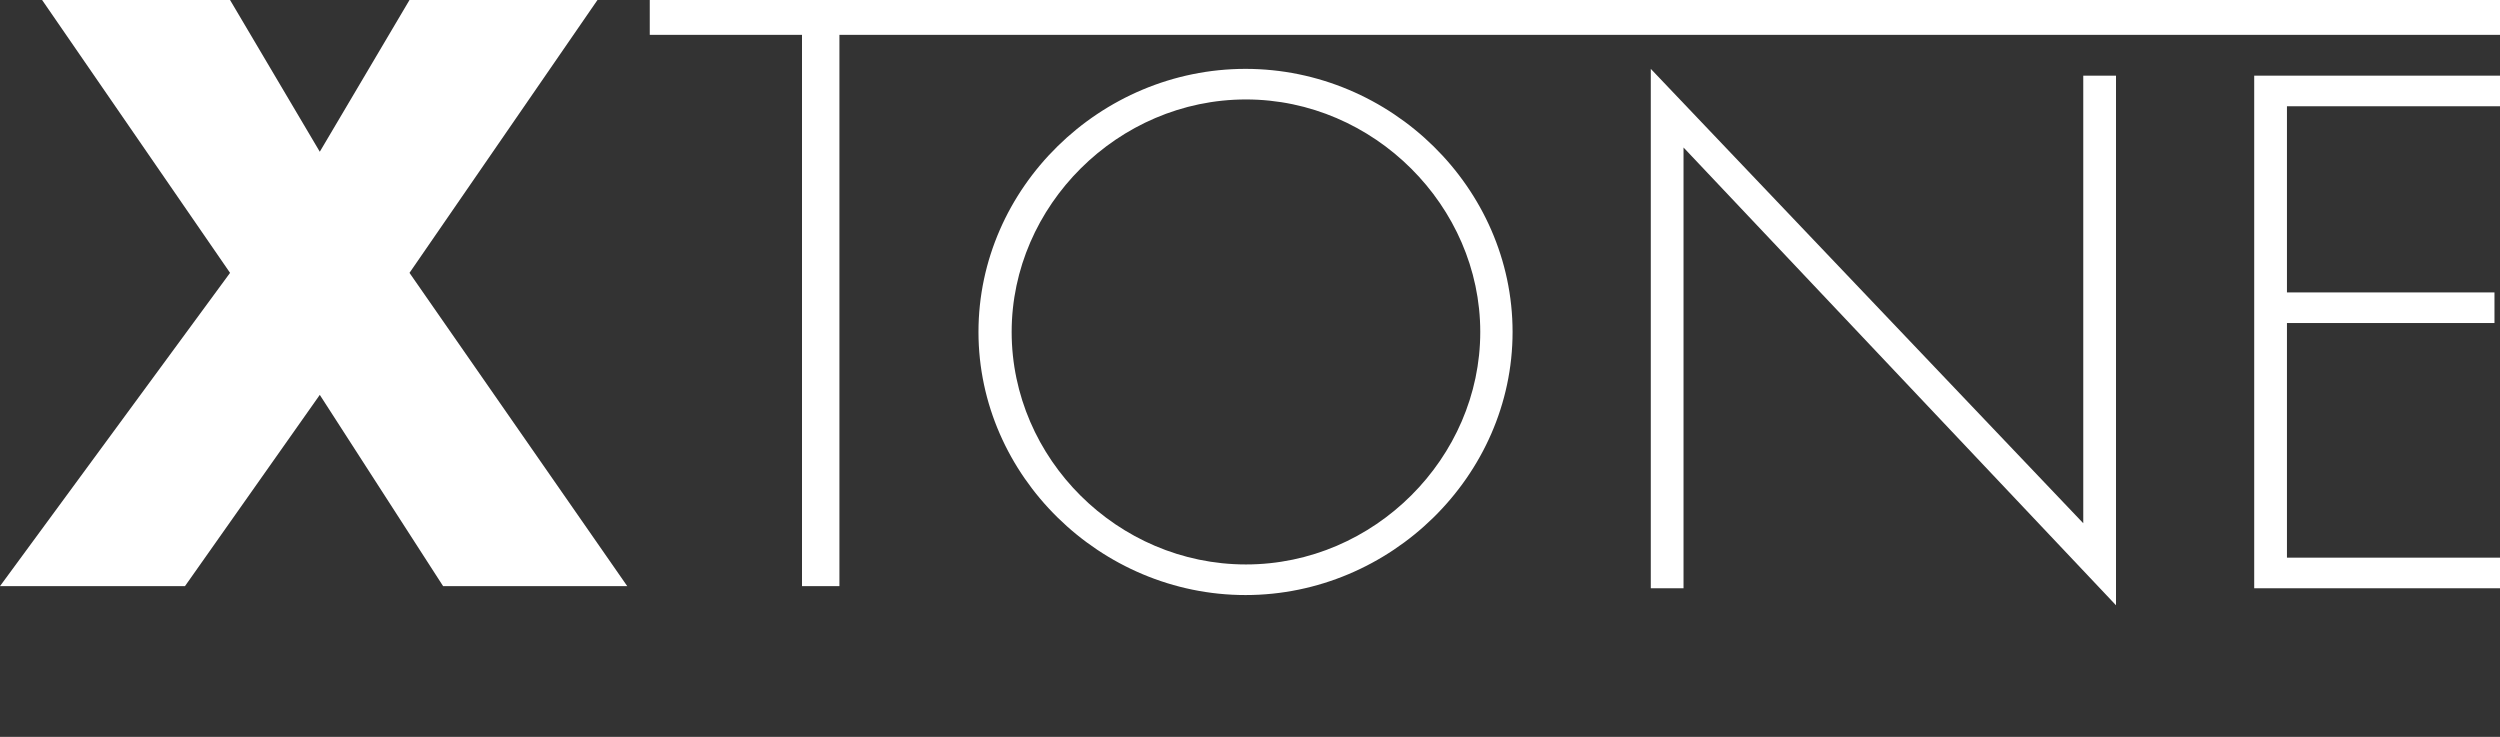<svg xmlns="http://www.w3.org/2000/svg" width="95" height="28" viewBox="0 0 95 28" fill="none"><rect x="0" y="0" width="95" height="28" fill="#333333" stroke="none"/><g clip-path="url(#clip0_5_603)"><path d="M1.6 0H8.742L12.152 5.766L15.561 0H22.704L15.561 10.369L23.835 22.273H16.838L12.152 15.005L7.029 22.273H0L8.742 10.369L1.6 0Z" fill="white"></path><path d="M31.898 22.273H30.476V1.324H24.691V0H95V1.324H31.898V22.273Z" fill="white"></path><path d="M38.443 12.614C38.443 17.428 42.466 21.449 47.346 21.449C52.227 21.449 56.25 17.395 56.25 12.614C56.25 7.834 52.21 3.779 47.346 3.779C42.483 3.779 38.443 7.817 38.443 12.614ZM57.478 12.614C57.478 18.09 52.841 22.612 47.33 22.612C41.82 22.612 37.182 18.09 37.182 12.614C37.182 7.139 41.804 2.617 47.33 2.617C52.857 2.617 57.478 7.139 57.478 12.614Z" fill="white"></path><path d="M80.408 23L63.974 5.605V22.354H62.73V2.617L79.164 19.883V2.875H80.408V23Z" fill="white"></path><path d="M86.904 4.038V11.112H94.79V12.275H86.904V21.191H95V22.354H85.66V2.875H95V4.038H86.904Z" fill="white"></path></g><defs><clipPath id="clip0_5_603"><rect width="95" height="23" fill="white"></rect></clipPath></defs></svg>